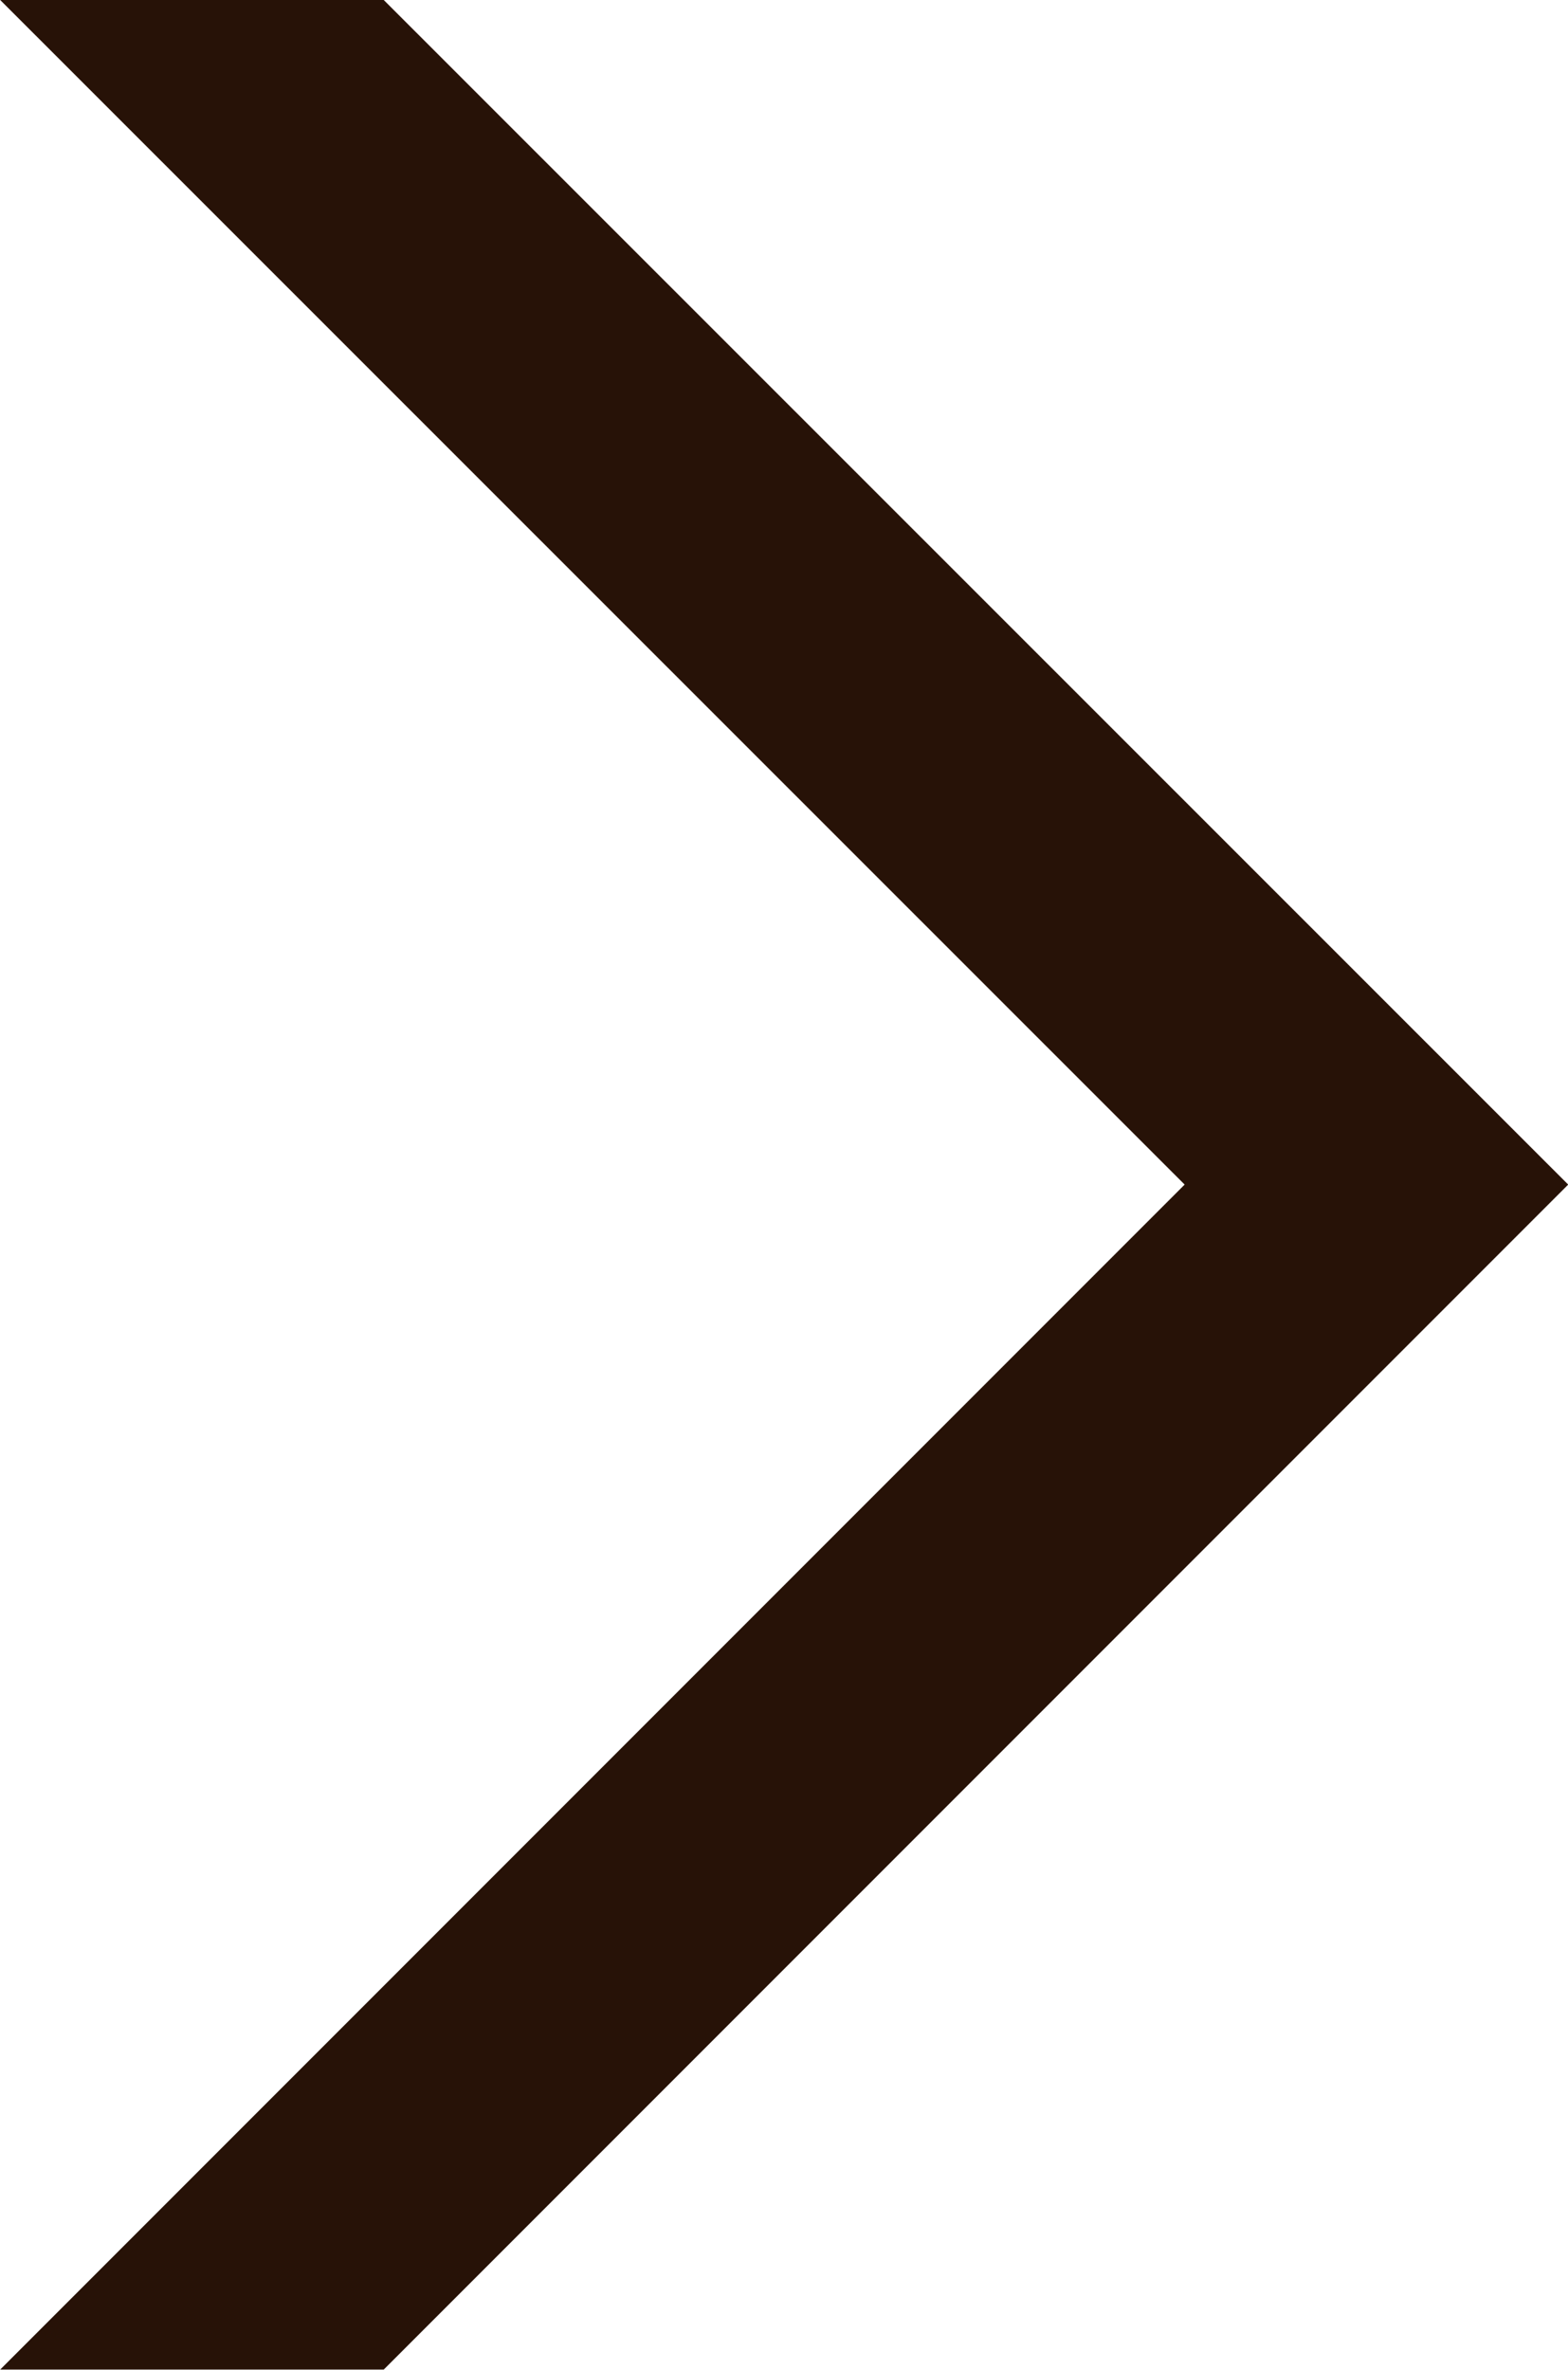 <svg xmlns="http://www.w3.org/2000/svg" width="7.984" height="12.061" viewBox="0 0 7.984 12.061">
  <path id="パス_112" data-name="パス 112" d="M14339.8-11473h1.953l6.031,6.029-6.031,6.031h-1.953l6.031-6.031Z" transform="translate(-14339.799 11473)" fill="#271207"/>
</svg>
